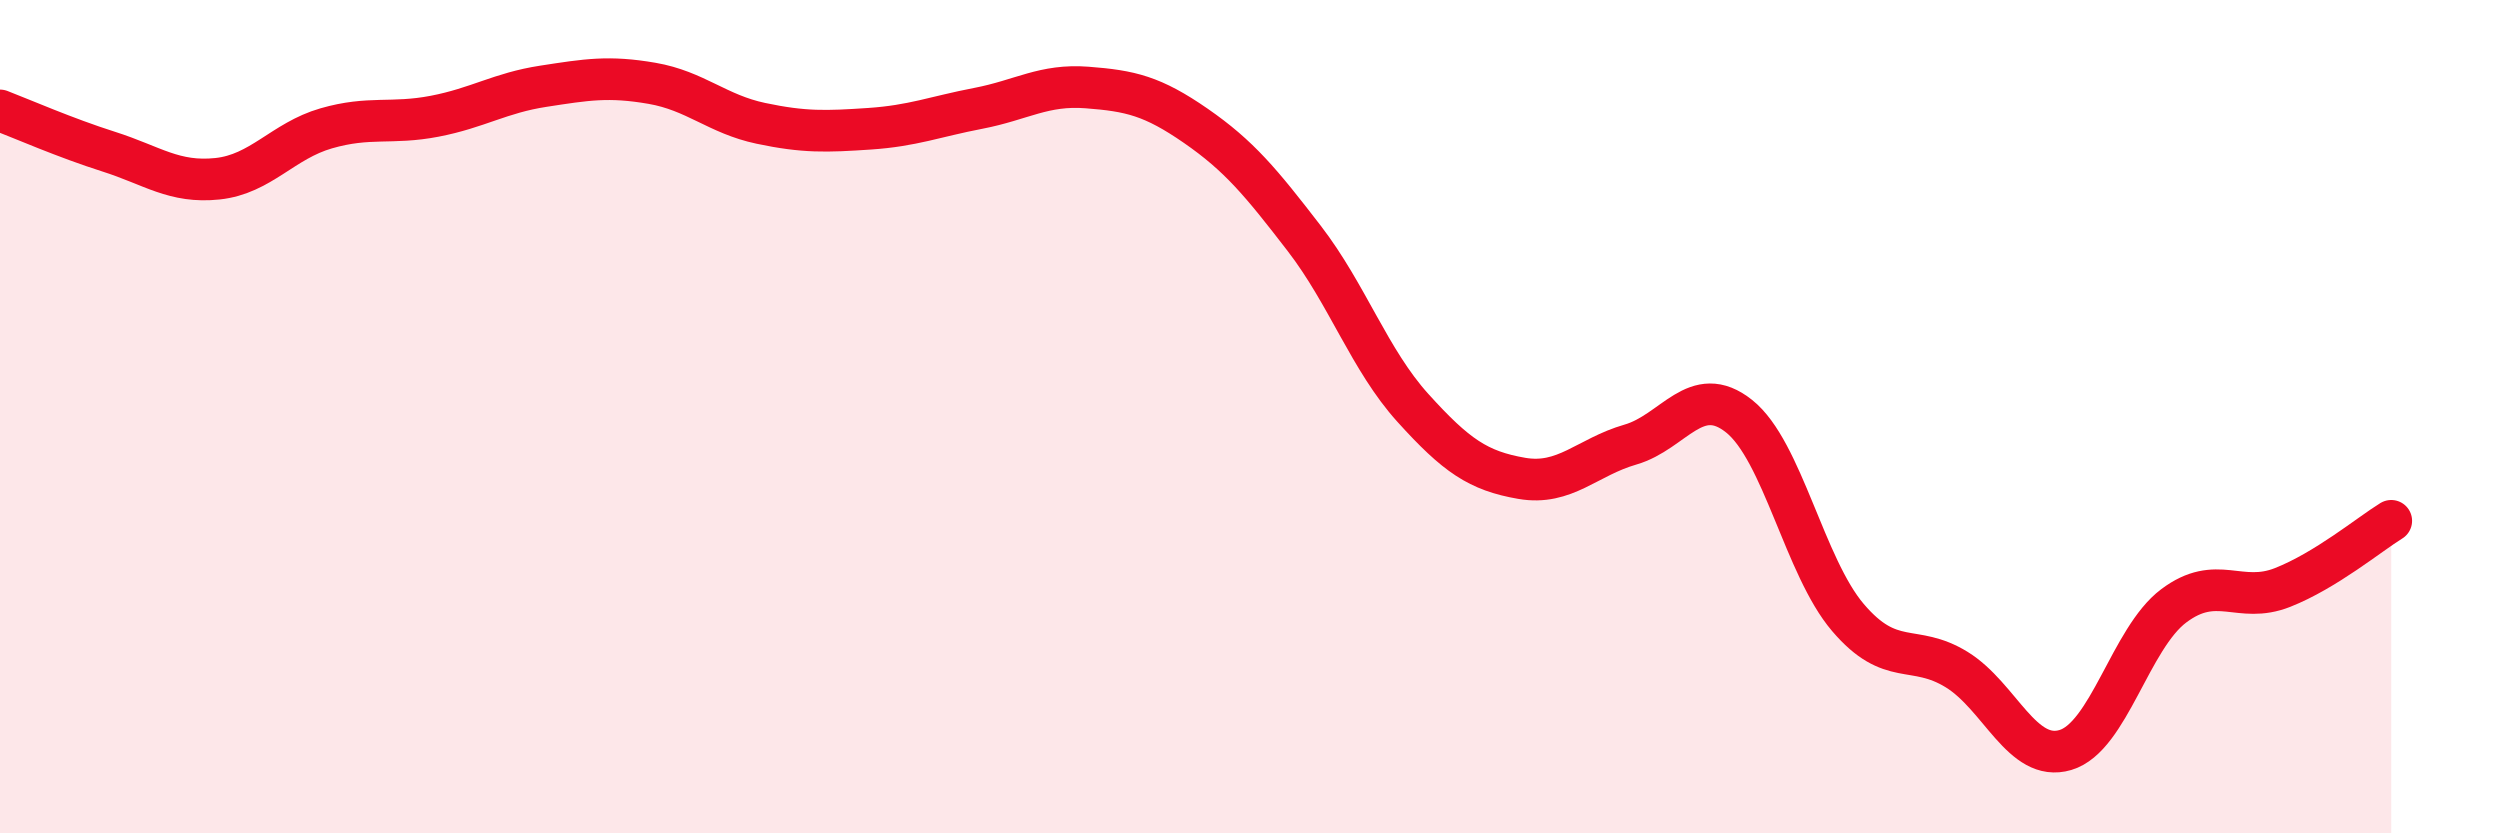 
    <svg width="60" height="20" viewBox="0 0 60 20" xmlns="http://www.w3.org/2000/svg">
      <path
        d="M 0,2.65 C 0.52,2.85 1.57,3.31 2.61,3.64 C 3.65,3.97 4.18,4.4 5.22,4.29 C 6.26,4.18 6.79,3.38 7.83,3.08 C 8.87,2.78 9.39,2.99 10.43,2.79 C 11.47,2.59 12,2.23 13.04,2.07 C 14.08,1.91 14.61,1.82 15.65,2 C 16.69,2.18 17.22,2.74 18.26,2.96 C 19.3,3.18 19.83,3.16 20.87,3.09 C 21.91,3.02 22.44,2.8 23.48,2.6 C 24.52,2.4 25.05,2.02 26.09,2.1 C 27.13,2.18 27.66,2.3 28.7,3.02 C 29.74,3.74 30.26,4.37 31.3,5.72 C 32.34,7.07 32.87,8.64 33.91,9.79 C 34.95,10.94 35.48,11.3 36.52,11.48 C 37.56,11.66 38.09,10.97 39.13,10.67 C 40.17,10.37 40.7,9.16 41.74,9.99 C 42.78,10.82 43.31,13.6 44.35,14.82 C 45.39,16.04 45.92,15.43 46.96,16.07 C 48,16.71 48.53,18.31 49.57,18 C 50.61,17.69 51.13,15.32 52.17,14.54 C 53.21,13.76 53.74,14.51 54.78,14.1 C 55.82,13.69 56.87,12.82 57.39,12.5L57.39 20L0 20Z"
        fill="#EB0A25"
        opacity="0.1"
        stroke-linecap="round"
        stroke-linejoin="round"
      />
      <path
        d="M 0,2.65 C 0.52,2.85 1.57,3.31 2.61,3.64 C 3.65,3.97 4.18,4.4 5.22,4.29 C 6.26,4.18 6.79,3.38 7.83,3.08 C 8.87,2.78 9.39,2.99 10.43,2.79 C 11.47,2.59 12,2.23 13.04,2.07 C 14.08,1.91 14.61,1.82 15.65,2 C 16.69,2.18 17.22,2.74 18.26,2.96 C 19.3,3.18 19.83,3.16 20.87,3.09 C 21.91,3.02 22.44,2.8 23.48,2.6 C 24.52,2.4 25.05,2.02 26.09,2.1 C 27.13,2.18 27.66,2.3 28.7,3.02 C 29.74,3.74 30.26,4.37 31.3,5.72 C 32.34,7.07 32.87,8.64 33.91,9.79 C 34.95,10.94 35.48,11.3 36.52,11.48 C 37.56,11.66 38.09,10.97 39.13,10.67 C 40.17,10.37 40.7,9.16 41.74,9.99 C 42.78,10.82 43.31,13.6 44.35,14.82 C 45.39,16.04 45.92,15.43 46.96,16.07 C 48,16.71 48.53,18.31 49.57,18 C 50.61,17.69 51.13,15.32 52.17,14.54 C 53.21,13.76 53.74,14.51 54.78,14.1 C 55.82,13.69 56.87,12.82 57.39,12.5"
        stroke="#EB0A25"
        stroke-width="1"
        fill="none"
        stroke-linecap="round"
        stroke-linejoin="round"
      />
    </svg>
  
